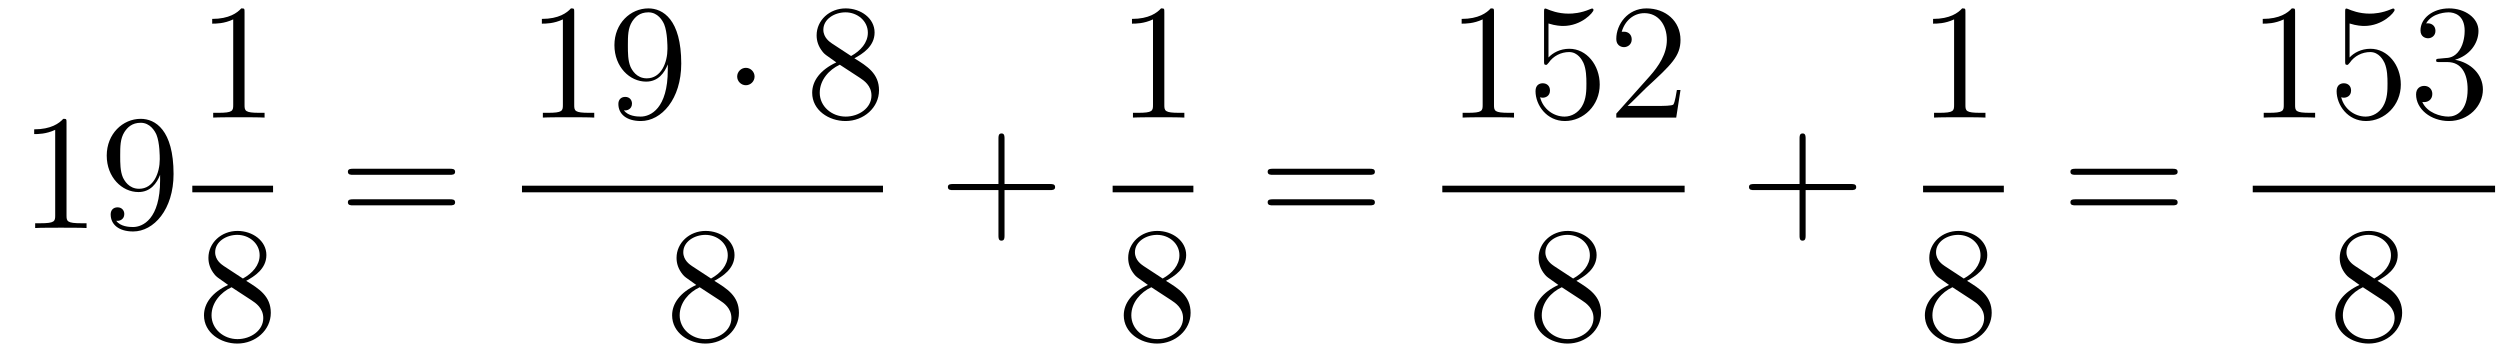 <?xml version='1.0'?>
<!-- This file was generated by dvisvgm 1.14.1 -->
<svg height='26pt' version='1.1' viewBox='0 -26 182 26' width='182pt' xmlns='http://www.w3.org/2000/svg' xmlns:xlink='http://www.w3.org/1999/xlink'>
<g id='page1'>
<g transform='matrix(1 0 0 1 -127 641)'>
<path d='M131.843 -658.062C131.843 -658.338 131.843 -658.349 131.604 -658.349C131.317 -658.027 130.719 -657.584 129.488 -657.584V-657.238C129.763 -657.238 130.36 -657.238 131.018 -657.548V-651.32C131.018 -650.89 130.982 -650.747 129.93 -650.747H129.56V-650.4C129.882 -650.424 131.042 -650.424 131.436 -650.424C131.831 -650.424 132.978 -650.424 133.301 -650.4V-650.747H132.931C131.879 -650.747 131.843 -650.89 131.843 -651.32V-658.062ZM138.655 -653.879C138.655 -651.057 137.4 -650.472 136.683 -650.472C136.396 -650.472 135.762 -650.508 135.463 -650.926H135.535C135.619 -650.902 136.049 -650.974 136.049 -651.416C136.049 -651.679 135.87 -651.906 135.559 -651.906C135.248 -651.906 135.057 -651.703 135.057 -651.392C135.057 -650.651 135.655 -650.149 136.695 -650.149C138.189 -650.149 139.635 -651.739 139.635 -654.333C139.635 -657.548 138.297 -658.349 137.245 -658.349C135.93 -658.349 134.77 -657.25 134.77 -655.672C134.77 -654.094 135.882 -653.018 137.077 -653.018C137.962 -653.018 138.416 -653.663 138.655 -654.273V-653.879ZM137.125 -653.257C136.372 -653.257 136.049 -653.867 135.942 -654.094C135.75 -654.548 135.75 -655.122 135.75 -655.66C135.75 -656.329 135.75 -656.903 136.061 -657.393C136.276 -657.716 136.599 -658.062 137.245 -658.062C137.926 -658.062 138.273 -657.465 138.392 -657.19C138.631 -656.604 138.631 -655.588 138.631 -655.409C138.631 -654.405 138.177 -653.257 137.125 -653.257Z' fill-rule='evenodd'/>
<path d='M144.803 -666.102C144.803 -666.378 144.803 -666.389 144.564 -666.389C144.277 -666.067 143.679 -665.624 142.448 -665.624V-665.278C142.723 -665.278 143.32 -665.278 143.978 -665.588V-659.36C143.978 -658.93 143.942 -658.787 142.89 -658.787H142.52V-658.44C142.842 -658.464 144.002 -658.464 144.396 -658.464C144.791 -658.464 145.938 -658.464 146.261 -658.44V-658.787H145.891C144.839 -658.787 144.803 -658.93 144.803 -659.36V-666.102Z' fill-rule='evenodd'/>
<path d='M141 -653H146.879V-653.481H141'/>
<path d='M144.922 -646.555C145.52 -646.878 146.393 -647.428 146.393 -648.432C146.393 -649.472 145.388 -650.189 144.289 -650.189C143.105 -650.189 142.173 -649.317 142.173 -648.229C142.173 -647.823 142.293 -647.416 142.627 -647.01C142.759 -646.854 142.771 -646.842 143.607 -646.257C142.448 -645.719 141.85 -644.918 141.85 -644.045C141.85 -642.778 143.058 -641.989 144.277 -641.989C145.604 -641.989 146.715 -642.969 146.715 -644.224C146.715 -645.444 145.855 -645.982 144.922 -646.555ZM143.297 -647.631C143.141 -647.739 142.663 -648.05 142.663 -648.635C142.663 -649.413 143.476 -649.902 144.277 -649.902C145.137 -649.902 145.902 -649.281 145.902 -648.42C145.902 -647.691 145.377 -647.105 144.683 -646.723L143.297 -647.631ZM143.858 -646.089L145.305 -645.145C145.616 -644.942 146.166 -644.571 146.166 -643.842C146.166 -642.933 145.245 -642.312 144.289 -642.312C143.273 -642.312 142.4 -643.053 142.4 -644.045C142.4 -644.977 143.081 -645.731 143.858 -646.089Z' fill-rule='evenodd'/>
<path d='M159.749 -654.273C159.916 -654.273 160.132 -654.273 160.132 -654.488C160.132 -654.715 159.928 -654.715 159.749 -654.715H152.708C152.541 -654.715 152.326 -654.715 152.326 -654.5C152.326 -654.273 152.529 -654.273 152.708 -654.273H159.749ZM159.749 -652.05C159.916 -652.05 160.132 -652.05 160.132 -652.265C160.132 -652.492 159.928 -652.492 159.749 -652.492H152.708C152.541 -652.492 152.326 -652.492 152.326 -652.277C152.326 -652.05 152.529 -652.05 152.708 -652.05H159.749Z' fill-rule='evenodd'/>
<path d='M168.803 -666.102C168.803 -666.378 168.803 -666.389 168.564 -666.389C168.277 -666.067 167.679 -665.624 166.448 -665.624V-665.278C166.723 -665.278 167.32 -665.278 167.978 -665.588V-659.36C167.978 -658.93 167.942 -658.787 166.89 -658.787H166.52V-658.44C166.842 -658.464 168.002 -658.464 168.396 -658.464C168.791 -658.464 169.938 -658.464 170.261 -658.44V-658.787H169.891C168.839 -658.787 168.803 -658.93 168.803 -659.36V-666.102ZM175.615 -661.919C175.615 -659.097 174.36 -658.512 173.643 -658.512C173.356 -658.512 172.722 -658.548 172.423 -658.966H172.495C172.579 -658.942 173.009 -659.014 173.009 -659.456C173.009 -659.719 172.83 -659.946 172.519 -659.946S172.017 -659.743 172.017 -659.432C172.017 -658.691 172.615 -658.189 173.655 -658.189C175.149 -658.189 176.595 -659.779 176.595 -662.373C176.595 -665.588 175.257 -666.389 174.205 -666.389C172.89 -666.389 171.73 -665.29 171.73 -663.712C171.73 -662.134 172.842 -661.058 174.037 -661.058C174.922 -661.058 175.376 -661.703 175.615 -662.313V-661.919ZM174.085 -661.297C173.332 -661.297 173.009 -661.907 172.902 -662.134C172.71 -662.588 172.71 -663.162 172.71 -663.7C172.71 -664.369 172.71 -664.943 173.021 -665.433C173.236 -665.756 173.559 -666.102 174.205 -666.102C174.886 -666.102 175.233 -665.505 175.352 -665.23C175.591 -664.644 175.591 -663.628 175.591 -663.449C175.591 -662.445 175.137 -661.297 174.085 -661.297Z' fill-rule='evenodd'/>
<path d='M181.933 -661.428C181.933 -661.775 181.646 -662.062 181.299 -662.062C180.953 -662.062 180.666 -661.775 180.666 -661.428C180.666 -661.082 180.953 -660.795 181.299 -660.795C181.646 -660.795 181.933 -661.082 181.933 -661.428Z' fill-rule='evenodd'/>
<path d='M189.199 -662.755C189.797 -663.078 190.67 -663.628 190.67 -664.632C190.67 -665.672 189.666 -666.389 188.566 -666.389C187.383 -666.389 186.45 -665.517 186.45 -664.429C186.45 -664.023 186.57 -663.616 186.904 -663.21C187.036 -663.054 187.048 -663.042 187.885 -662.457C186.725 -661.919 186.127 -661.118 186.127 -660.245C186.127 -658.978 187.335 -658.189 188.554 -658.189C189.881 -658.189 190.992 -659.169 190.992 -660.424C190.992 -661.644 190.132 -662.182 189.199 -662.755ZM187.574 -663.831C187.418 -663.939 186.94 -664.25 186.94 -664.835C186.94 -665.613 187.753 -666.102 188.554 -666.102C189.415 -666.102 190.18 -665.481 190.18 -664.62C190.18 -663.891 189.654 -663.305 188.96 -662.923L187.574 -663.831ZM188.136 -662.289L189.582 -661.345C189.893 -661.142 190.443 -660.771 190.443 -660.042C190.443 -659.133 189.522 -658.512 188.566 -658.512C187.55 -658.512 186.677 -659.253 186.677 -660.245C186.677 -661.177 187.358 -661.931 188.136 -662.289Z' fill-rule='evenodd'/>
<path d='M165 -653H191.281V-653.481H165'/>
<path d='M179.002 -646.555C179.6 -646.878 180.473 -647.428 180.473 -648.432C180.473 -649.472 179.468 -650.189 178.369 -650.189C177.185 -650.189 176.253 -649.317 176.253 -648.229C176.253 -647.823 176.373 -647.416 176.707 -647.01C176.839 -646.854 176.851 -646.842 177.687 -646.257C176.528 -645.719 175.93 -644.918 175.93 -644.045C175.93 -642.778 177.138 -641.989 178.357 -641.989C179.684 -641.989 180.795 -642.969 180.795 -644.224C180.795 -645.444 179.935 -645.982 179.002 -646.555ZM177.377 -647.631C177.221 -647.739 176.743 -648.05 176.743 -648.635C176.743 -649.413 177.556 -649.902 178.357 -649.902C179.217 -649.902 179.982 -649.281 179.982 -648.42C179.982 -647.691 179.457 -647.105 178.763 -646.723L177.377 -647.631ZM177.938 -646.089L179.385 -645.145C179.696 -644.942 180.246 -644.571 180.246 -643.842C180.246 -642.933 179.325 -642.312 178.369 -642.312C177.353 -642.312 176.48 -643.053 176.48 -644.045C176.48 -644.977 177.161 -645.731 177.938 -646.089Z' fill-rule='evenodd'/>
<path d='M200.13 -653.161H203.429C203.597 -653.161 203.812 -653.161 203.812 -653.377C203.812 -653.604 203.609 -653.604 203.429 -653.604H200.13V-656.903C200.13 -657.07 200.13 -657.286 199.914 -657.286C199.687 -657.286 199.687 -657.082 199.687 -656.903V-653.604H196.388C196.22 -653.604 196.006 -653.604 196.006 -653.388C196.006 -653.161 196.208 -653.161 196.388 -653.161H199.687V-649.862C199.687 -649.695 199.687 -649.48 199.902 -649.48C200.13 -649.48 200.13 -649.683 200.13 -649.862V-653.161Z' fill-rule='evenodd'/>
<path d='M211.763 -666.102C211.763 -666.378 211.763 -666.389 211.524 -666.389C211.237 -666.067 210.64 -665.624 209.408 -665.624V-665.278C209.683 -665.278 210.281 -665.278 210.938 -665.588V-659.36C210.938 -658.93 210.902 -658.787 209.85 -658.787H209.479V-658.44C209.802 -658.464 210.962 -658.464 211.356 -658.464C211.751 -658.464 212.898 -658.464 213.221 -658.44V-658.787H212.851C211.799 -658.787 211.763 -658.93 211.763 -659.36V-666.102Z' fill-rule='evenodd'/>
<path d='M208 -653H213.878V-653.481H208'/>
<path d='M211.882 -646.555C212.48 -646.878 213.353 -647.428 213.353 -648.432C213.353 -649.472 212.348 -650.189 211.249 -650.189C210.065 -650.189 209.132 -649.317 209.132 -648.229C209.132 -647.823 209.252 -647.416 209.587 -647.01C209.719 -646.854 209.731 -646.842 210.568 -646.257C209.408 -645.719 208.81 -644.918 208.81 -644.045C208.81 -642.778 210.018 -641.989 211.237 -641.989C212.563 -641.989 213.676 -642.969 213.676 -644.224C213.676 -645.444 212.815 -645.982 211.882 -646.555ZM210.257 -647.631C210.101 -647.739 209.623 -648.05 209.623 -648.635C209.623 -649.413 210.436 -649.902 211.237 -649.902C212.098 -649.902 212.862 -649.281 212.862 -648.42C212.862 -647.691 212.336 -647.105 211.643 -646.723L210.257 -647.631ZM210.818 -646.089L212.266 -645.145C212.575 -644.942 213.126 -644.571 213.126 -643.842C213.126 -642.933 212.206 -642.312 211.249 -642.312C210.233 -642.312 209.36 -643.053 209.36 -644.045C209.36 -644.977 210.041 -645.731 210.818 -646.089Z' fill-rule='evenodd'/>
<path d='M226.709 -654.273C226.877 -654.273 227.092 -654.273 227.092 -654.488C227.092 -654.715 226.889 -654.715 226.709 -654.715H219.668C219.5 -654.715 219.286 -654.715 219.286 -654.5C219.286 -654.273 219.488 -654.273 219.668 -654.273H226.709ZM226.709 -652.05C226.877 -652.05 227.092 -652.05 227.092 -652.265C227.092 -652.492 226.889 -652.492 226.709 -652.492H219.668C219.5 -652.492 219.286 -652.492 219.286 -652.277C219.286 -652.05 219.488 -652.05 219.668 -652.05H226.709Z' fill-rule='evenodd'/>
<path d='M235.763 -666.102C235.763 -666.378 235.763 -666.389 235.524 -666.389C235.237 -666.067 234.64 -665.624 233.408 -665.624V-665.278C233.683 -665.278 234.281 -665.278 234.938 -665.588V-659.36C234.938 -658.93 234.902 -658.787 233.85 -658.787H233.479V-658.44C233.802 -658.464 234.962 -658.464 235.356 -658.464C235.751 -658.464 236.898 -658.464 237.221 -658.44V-658.787H236.851C235.799 -658.787 235.763 -658.93 235.763 -659.36V-666.102ZM239.73 -665.29C240.244 -665.122 240.662 -665.11 240.794 -665.11C242.144 -665.11 243.006 -666.102 243.006 -666.27C243.006 -666.318 242.982 -666.378 242.91 -666.378C242.886 -666.378 242.862 -666.378 242.754 -666.33C242.084 -666.043 241.511 -666.007 241.2 -666.007C240.412 -666.007 239.85 -666.246 239.622 -666.342C239.539 -666.378 239.515 -666.378 239.503 -666.378C239.407 -666.378 239.407 -666.306 239.407 -666.114V-662.564C239.407 -662.349 239.407 -662.277 239.551 -662.277C239.61 -662.277 239.622 -662.289 239.742 -662.433C240.077 -662.923 240.638 -663.21 241.236 -663.21C241.87 -663.21 242.18 -662.624 242.276 -662.421C242.479 -661.954 242.491 -661.369 242.491 -660.914C242.491 -660.46 242.491 -659.779 242.156 -659.241C241.894 -658.811 241.428 -658.512 240.901 -658.512C240.113 -658.512 239.335 -659.05 239.12 -659.922C239.18 -659.898 239.252 -659.887 239.312 -659.887C239.515 -659.887 239.838 -660.006 239.838 -660.412C239.838 -660.747 239.61 -660.938 239.312 -660.938C239.096 -660.938 238.786 -660.831 238.786 -660.365C238.786 -659.348 239.599 -658.189 240.925 -658.189C242.276 -658.189 243.46 -659.325 243.46 -660.843C243.46 -662.265 242.503 -663.449 241.248 -663.449C240.566 -663.449 240.041 -663.15 239.73 -662.815V-665.29ZM249.34 -660.448H249.077C249.041 -660.245 248.945 -659.587 248.826 -659.396C248.742 -659.289 248.06 -659.289 247.702 -659.289H245.49C245.813 -659.564 246.542 -660.329 246.853 -660.616C248.67 -662.289 249.34 -662.911 249.34 -664.094C249.34 -665.469 248.251 -666.389 246.865 -666.389C245.478 -666.389 244.666 -665.206 244.666 -664.178C244.666 -663.568 245.191 -663.568 245.227 -663.568C245.478 -663.568 245.789 -663.747 245.789 -664.13C245.789 -664.465 245.562 -664.692 245.227 -664.692C245.12 -664.692 245.096 -664.692 245.06 -664.68C245.287 -665.493 245.933 -666.043 246.71 -666.043C247.726 -666.043 248.347 -665.194 248.347 -664.094C248.347 -663.078 247.762 -662.193 247.08 -661.428L244.666 -658.727V-658.44H249.029L249.34 -660.448Z' fill-rule='evenodd'/>
<path d='M232 -653H249.641V-653.481H232'/>
<path d='M241.762 -646.555C242.36 -646.878 243.233 -647.428 243.233 -648.432C243.233 -649.472 242.228 -650.189 241.129 -650.189C239.945 -650.189 239.012 -649.317 239.012 -648.229C239.012 -647.823 239.132 -647.416 239.467 -647.01C239.599 -646.854 239.611 -646.842 240.448 -646.257C239.288 -645.719 238.69 -644.918 238.69 -644.045C238.69 -642.778 239.898 -641.989 241.117 -641.989C242.443 -641.989 243.556 -642.969 243.556 -644.224C243.556 -645.444 242.695 -645.982 241.762 -646.555ZM240.137 -647.631C239.981 -647.739 239.503 -648.05 239.503 -648.635C239.503 -649.413 240.316 -649.902 241.117 -649.902C241.978 -649.902 242.742 -649.281 242.742 -648.42C242.742 -647.691 242.216 -647.105 241.523 -646.723L240.137 -647.631ZM240.698 -646.089L242.146 -645.145C242.455 -644.942 243.006 -644.571 243.006 -643.842C243.006 -642.933 242.086 -642.312 241.129 -642.312C240.113 -642.312 239.24 -643.053 239.24 -644.045C239.24 -644.977 239.921 -645.731 240.698 -646.089Z' fill-rule='evenodd'/>
<path d='M258.45 -653.161H261.749C261.917 -653.161 262.132 -653.161 262.132 -653.377C262.132 -653.604 261.929 -653.604 261.749 -653.604H258.45V-656.903C258.45 -657.07 258.45 -657.286 258.234 -657.286C258.007 -657.286 258.007 -657.082 258.007 -656.903V-653.604H254.708C254.54 -653.604 254.326 -653.604 254.326 -653.388C254.326 -653.161 254.528 -653.161 254.708 -653.161H258.007V-649.862C258.007 -649.695 258.007 -649.48 258.222 -649.48C258.45 -649.48 258.45 -649.683 258.45 -649.862V-653.161Z' fill-rule='evenodd'/>
<path d='M270.083 -666.102C270.083 -666.378 270.083 -666.389 269.844 -666.389C269.557 -666.067 268.96 -665.624 267.728 -665.624V-665.278C268.003 -665.278 268.601 -665.278 269.258 -665.588V-659.36C269.258 -658.93 269.222 -658.787 268.17 -658.787H267.799V-658.44C268.122 -658.464 269.282 -658.464 269.676 -658.464C270.071 -658.464 271.218 -658.464 271.541 -658.44V-658.787H271.171C270.119 -658.787 270.083 -658.93 270.083 -659.36V-666.102Z' fill-rule='evenodd'/>
<path d='M267 -653H272.879V-653.481H267'/>
<path d='M270.202 -646.555C270.8 -646.878 271.673 -647.428 271.673 -648.432C271.673 -649.472 270.668 -650.189 269.569 -650.189C268.385 -650.189 267.452 -649.317 267.452 -648.229C267.452 -647.823 267.572 -647.416 267.907 -647.01C268.039 -646.854 268.051 -646.842 268.888 -646.257C267.728 -645.719 267.13 -644.918 267.13 -644.045C267.13 -642.778 268.338 -641.989 269.557 -641.989C270.883 -641.989 271.996 -642.969 271.996 -644.224C271.996 -645.444 271.135 -645.982 270.202 -646.555ZM268.577 -647.631C268.421 -647.739 267.943 -648.05 267.943 -648.635C267.943 -649.413 268.756 -649.902 269.557 -649.902C270.418 -649.902 271.182 -649.281 271.182 -648.42C271.182 -647.691 270.656 -647.105 269.963 -646.723L268.577 -647.631ZM269.138 -646.089L270.586 -645.145C270.895 -644.942 271.446 -644.571 271.446 -643.842C271.446 -642.933 270.526 -642.312 269.569 -642.312C268.553 -642.312 267.68 -643.053 267.68 -644.045C267.68 -644.977 268.361 -645.731 269.138 -646.089Z' fill-rule='evenodd'/>
<path d='M285.149 -654.273C285.317 -654.273 285.532 -654.273 285.532 -654.488C285.532 -654.715 285.329 -654.715 285.149 -654.715H278.108C277.94 -654.715 277.726 -654.715 277.726 -654.5C277.726 -654.273 277.928 -654.273 278.108 -654.273H285.149ZM285.149 -652.05C285.317 -652.05 285.532 -652.05 285.532 -652.265C285.532 -652.492 285.329 -652.492 285.149 -652.492H278.108C277.94 -652.492 277.726 -652.492 277.726 -652.277C277.726 -652.05 277.928 -652.05 278.108 -652.05H285.149Z' fill-rule='evenodd'/>
<path d='M294.083 -666.102C294.083 -666.378 294.083 -666.389 293.844 -666.389C293.557 -666.067 292.96 -665.624 291.728 -665.624V-665.278C292.003 -665.278 292.601 -665.278 293.258 -665.588V-659.36C293.258 -658.93 293.222 -658.787 292.17 -658.787H291.799V-658.44C292.122 -658.464 293.282 -658.464 293.676 -658.464C294.071 -658.464 295.218 -658.464 295.541 -658.44V-658.787H295.171C294.119 -658.787 294.083 -658.93 294.083 -659.36V-666.102ZM298.05 -665.29C298.564 -665.122 298.982 -665.11 299.114 -665.11C300.464 -665.11 301.326 -666.102 301.326 -666.27C301.326 -666.318 301.302 -666.378 301.23 -666.378C301.206 -666.378 301.182 -666.378 301.074 -666.33C300.404 -666.043 299.831 -666.007 299.52 -666.007C298.732 -666.007 298.17 -666.246 297.942 -666.342C297.859 -666.378 297.835 -666.378 297.823 -666.378C297.727 -666.378 297.727 -666.306 297.727 -666.114V-662.564C297.727 -662.349 297.727 -662.277 297.871 -662.277C297.93 -662.277 297.942 -662.289 298.062 -662.433C298.397 -662.923 298.958 -663.21 299.556 -663.21C300.19 -663.21 300.5 -662.624 300.596 -662.421C300.799 -661.954 300.811 -661.369 300.811 -660.914C300.811 -660.46 300.811 -659.779 300.476 -659.241C300.214 -658.811 299.748 -658.512 299.221 -658.512C298.433 -658.512 297.655 -659.05 297.44 -659.922C297.5 -659.898 297.572 -659.887 297.632 -659.887C297.835 -659.887 298.158 -660.006 298.158 -660.412C298.158 -660.747 297.93 -660.938 297.632 -660.938C297.416 -660.938 297.106 -660.831 297.106 -660.365C297.106 -659.348 297.919 -658.189 299.245 -658.189C300.596 -658.189 301.78 -659.325 301.78 -660.843C301.78 -662.265 300.823 -663.449 299.568 -663.449C298.886 -663.449 298.361 -663.15 298.05 -662.815V-665.29ZM304.6 -662.732C304.396 -662.72 304.349 -662.707 304.349 -662.6C304.349 -662.481 304.409 -662.481 304.624 -662.481H305.173C306.19 -662.481 306.643 -661.644 306.643 -660.496C306.643 -658.93 305.831 -658.512 305.245 -658.512C304.672 -658.512 303.691 -658.787 303.344 -659.576C303.727 -659.516 304.073 -659.731 304.073 -660.161C304.073 -660.508 303.822 -660.747 303.487 -660.747C303.2 -660.747 302.89 -660.58 302.89 -660.126C302.89 -659.062 303.954 -658.189 305.281 -658.189C306.703 -658.189 307.756 -659.277 307.756 -660.484C307.756 -661.584 306.871 -662.445 305.723 -662.648C306.763 -662.947 307.433 -663.819 307.433 -664.752C307.433 -665.696 306.452 -666.389 305.293 -666.389C304.097 -666.389 303.212 -665.66 303.212 -664.788C303.212 -664.309 303.583 -664.214 303.763 -664.214C304.014 -664.214 304.301 -664.393 304.301 -664.752C304.301 -665.134 304.014 -665.302 303.751 -665.302C303.679 -665.302 303.655 -665.302 303.619 -665.29C304.073 -666.102 305.197 -666.102 305.257 -666.102C305.652 -666.102 306.428 -665.923 306.428 -664.752C306.428 -664.525 306.392 -663.855 306.046 -663.341C305.687 -662.815 305.281 -662.779 304.958 -662.767L304.6 -662.732Z' fill-rule='evenodd'/>
<path d='M291 -653H308.641V-653.481H291'/>
<path d='M300.082 -646.555C300.68 -646.878 301.553 -647.428 301.553 -648.432C301.553 -649.472 300.548 -650.189 299.449 -650.189C298.265 -650.189 297.332 -649.317 297.332 -648.229C297.332 -647.823 297.452 -647.416 297.787 -647.01C297.919 -646.854 297.931 -646.842 298.768 -646.257C297.608 -645.719 297.01 -644.918 297.01 -644.045C297.01 -642.778 298.218 -641.989 299.437 -641.989C300.763 -641.989 301.876 -642.969 301.876 -644.224C301.876 -645.444 301.015 -645.982 300.082 -646.555ZM298.457 -647.631C298.301 -647.739 297.823 -648.05 297.823 -648.635C297.823 -649.413 298.636 -649.902 299.437 -649.902C300.298 -649.902 301.062 -649.281 301.062 -648.42C301.062 -647.691 300.536 -647.105 299.843 -646.723L298.457 -647.631ZM299.018 -646.089L300.466 -645.145C300.775 -644.942 301.326 -644.571 301.326 -643.842C301.326 -642.933 300.406 -642.312 299.449 -642.312C298.433 -642.312 297.56 -643.053 297.56 -644.045C297.56 -644.977 298.241 -645.731 299.018 -646.089Z' fill-rule='evenodd'/>
</g>
</g>
</svg>

